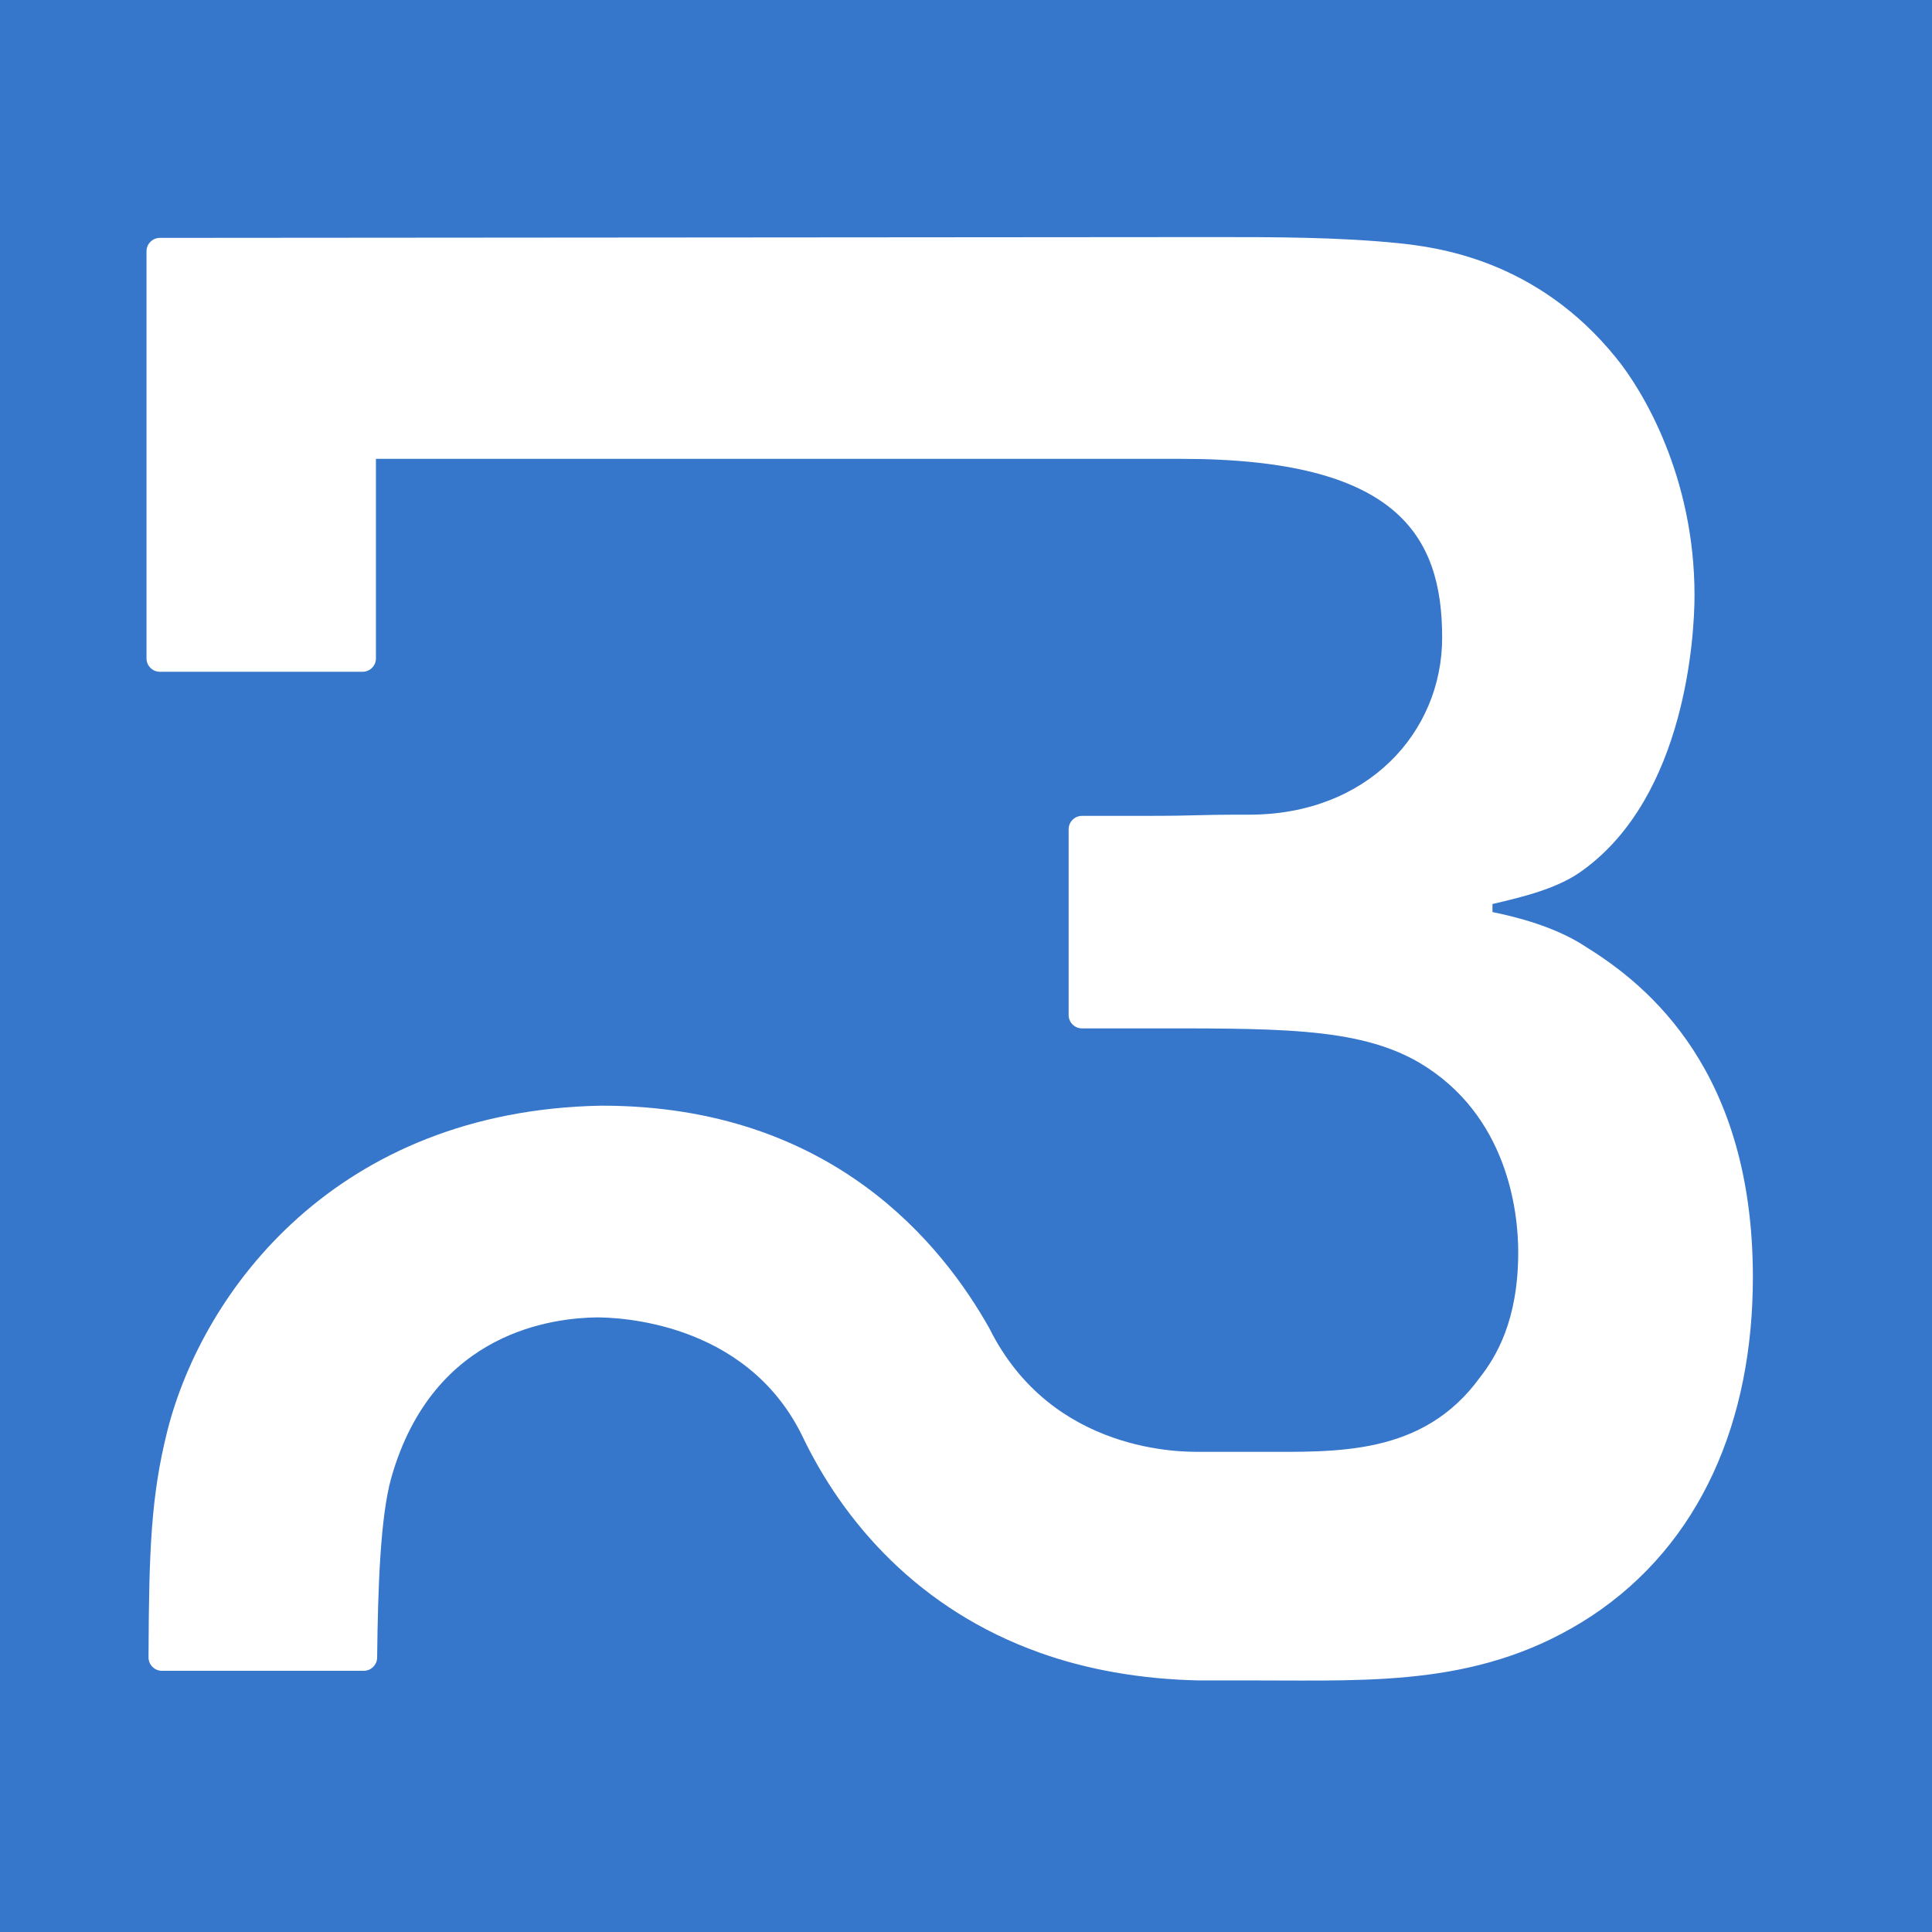 <?xml version="1.0" encoding="UTF-8"?><svg id="Layer_1" xmlns="http://www.w3.org/2000/svg" viewBox="0 0 48 48"><defs><style>.cls-1{fill:#3676cb;}.cls-1,.cls-2{stroke-width:0px;}.cls-2{fill:#fff;}</style></defs><rect class="cls-1" x="-.59" y="-.76" width="49.18" height="49.53"/><path class="cls-2" d="M39.38,23.51c-.75-.49-1.71-.73-2.3-.85v-.2c.77-.18,1.65-.39,2.26-.85,2.54-1.85,2.76-5.82,2.76-6.82,0-2.96-1.29-5.09-1.94-5.89-1.98-2.46-4.48-2.76-5.43-2.86-1.51-.15-3.06-.15-4.57-.15l-26.19.02c-.18,0-.33.15-.33.33v10.12c0,.18.15.33.33.33h5.04c.18,0,.33-.15.33-.33v-4.96h20.01c5.34,0,6.48,1.88,6.48,4.44,0,2.35-1.85,4.4-4.79,4.4-1.56,0-1.13.03-2.64.03h-1.52c-.18,0-.33.15-.33.33v4.62c0,.18.15.33.33.33h1.22c3.58,0,5.61-.05,7.16.85,2.2,1.3,2.46,3.71,2.46,4.71,0,1.71-.56,2.61-.95,3.11-1.42,1.96-3.58,1.85-5.48,1.85h-1.48c-.37,0-3.67.07-5.23-3.07h0c-1.16-2.06-3.9-5.53-9.63-5.53h0s-.01,0-.01,0h-.02c-6.55.13-9.87,4.58-10.76,8.07-.41,1.63-.46,2.98-.47,5.64,0,.18.15.33.33.33h5.02c.18,0,.33-.15.33-.33.02-1.76.08-3.49.35-4.46,1.05-3.7,4.11-3.97,5.09-3.99h0c.51,0,3.7.08,5.11,2.92h0c1.03,2.17,2.91,4.34,5.91,5.41,1.14.41,2.48.66,3.97.69h1.42c2.93,0,5.65.15,8.32-1.6,2.72-1.8,4.01-4.86,4.01-8.42,0-5.11-2.59-7.24-4.14-8.2Z"/></svg>